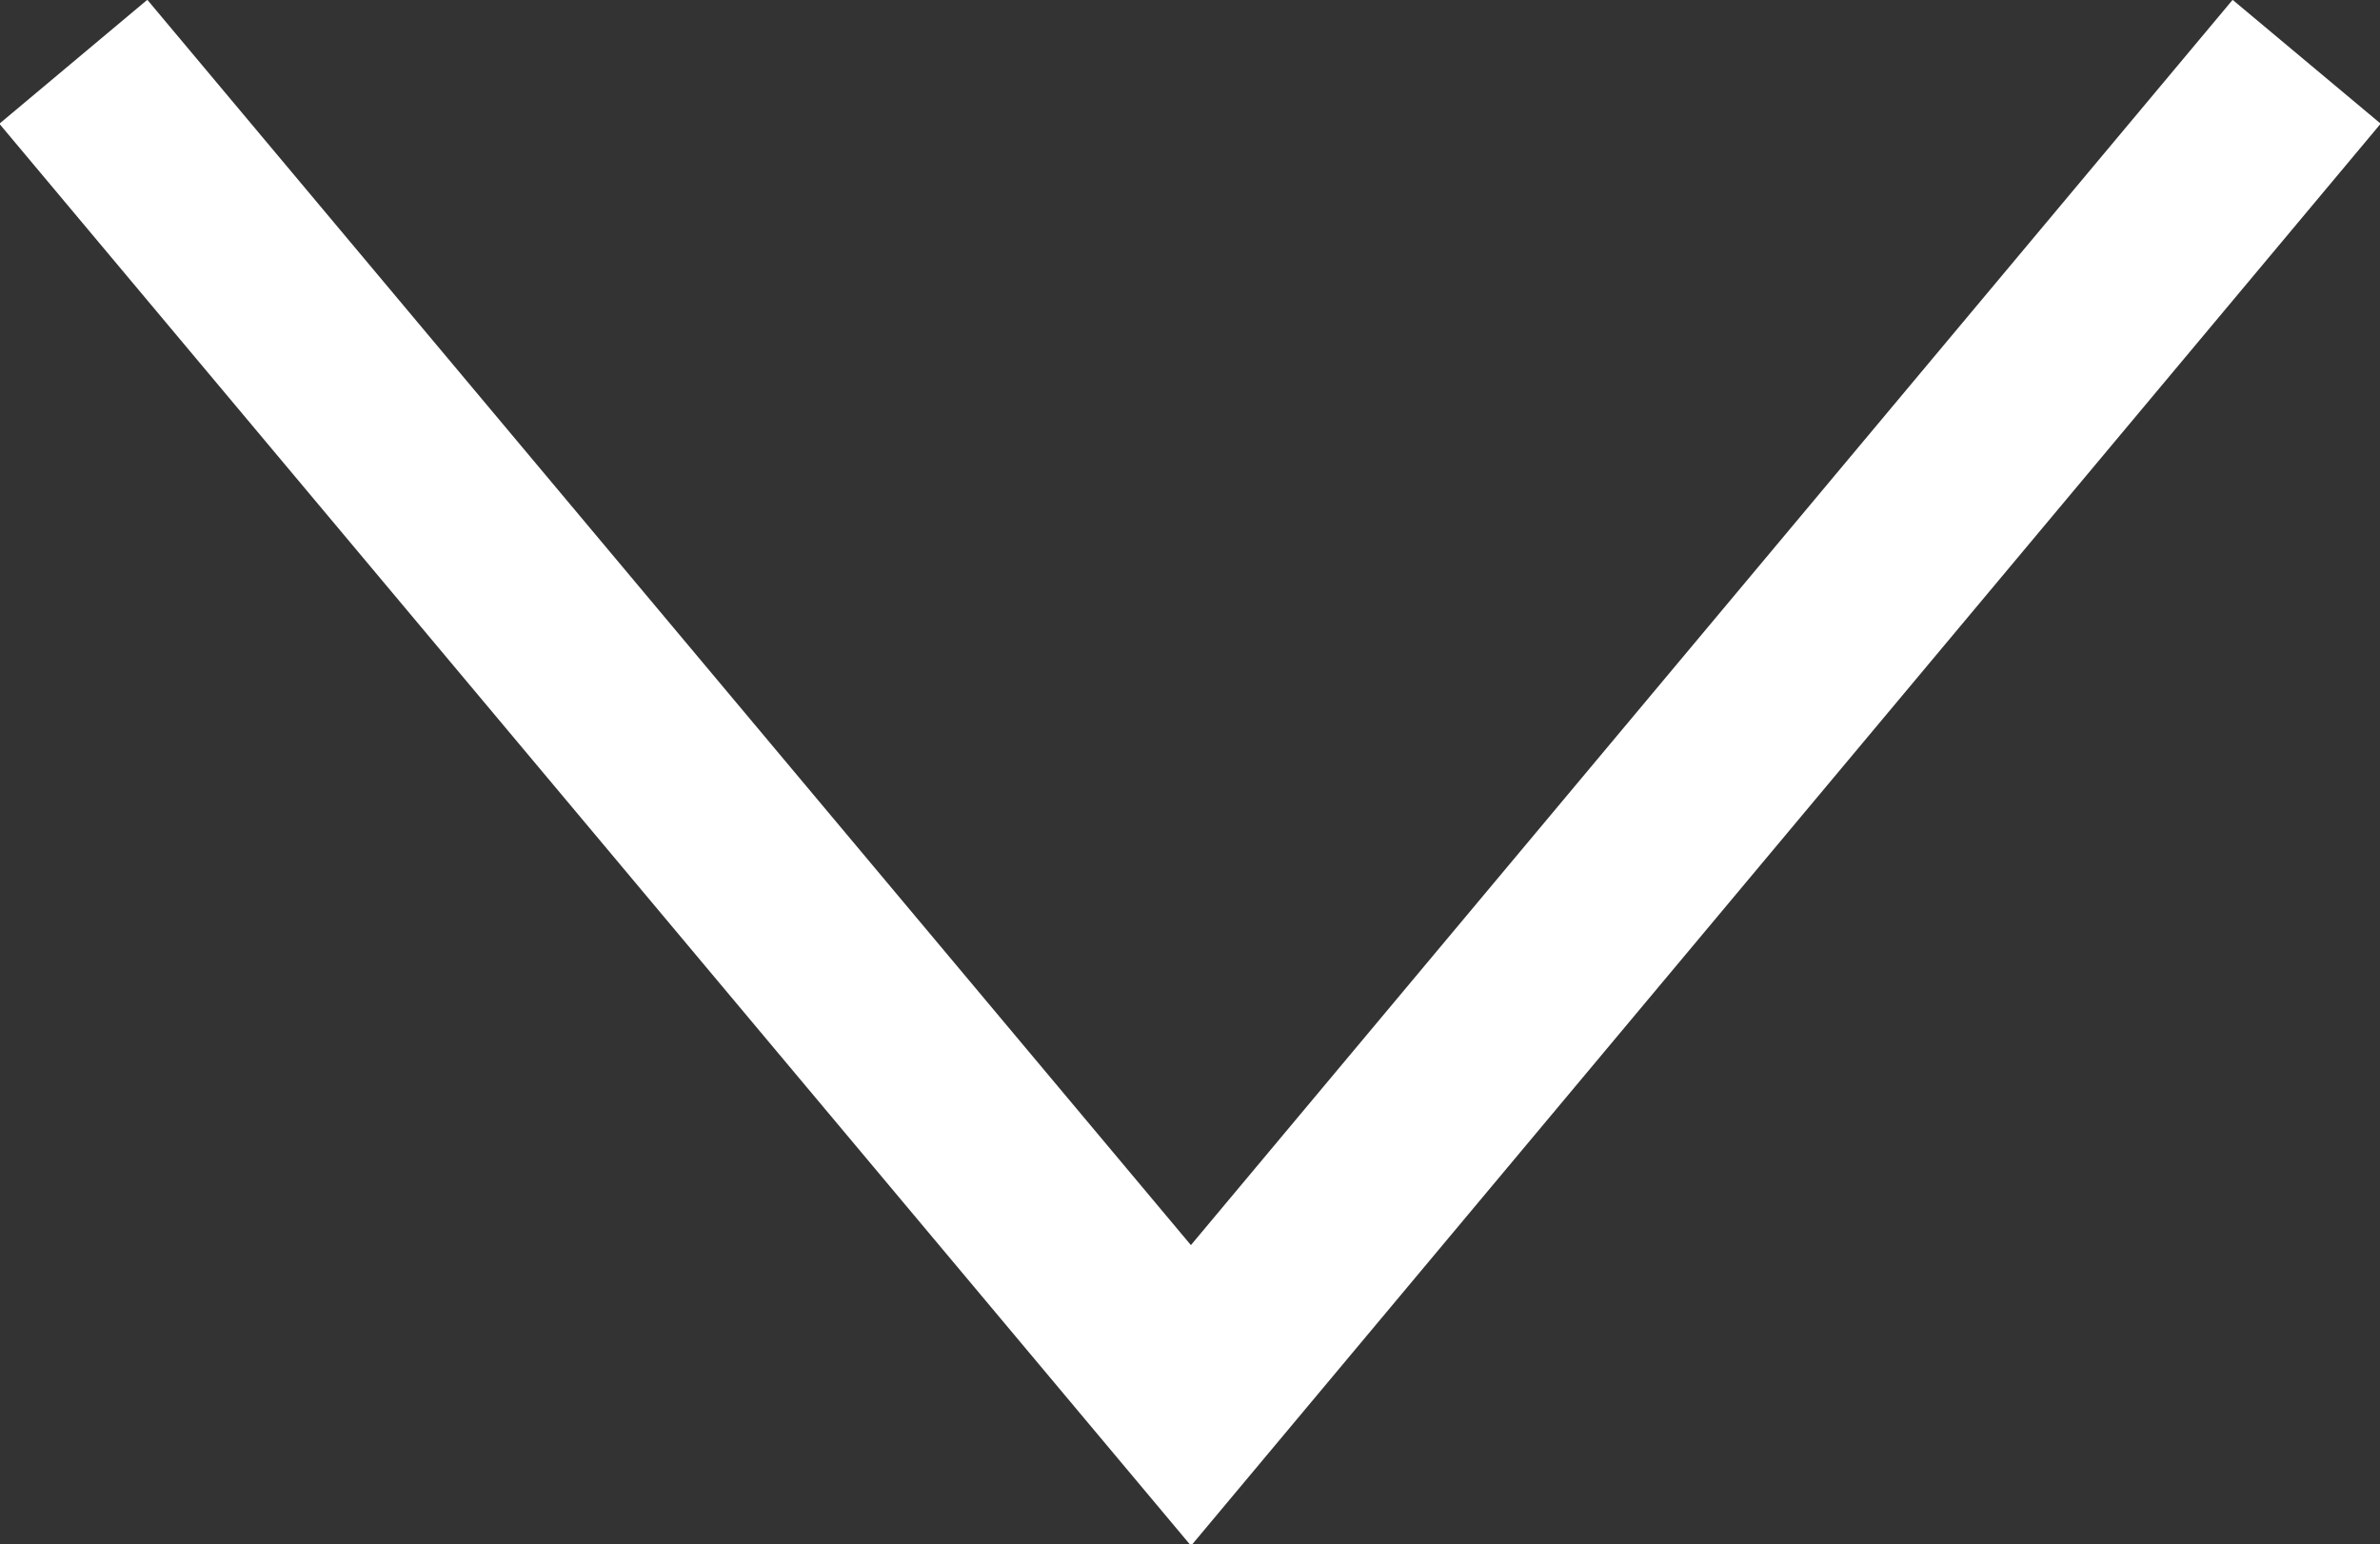 <svg xmlns="http://www.w3.org/2000/svg" data-name="レイヤー 2" viewBox="0 0 12.33 8"><rect x="0" y="0" width="12.33" height="8" fill="#333333" stroke="none"/><path d="M11.95.32 6.17 7.23.38.32" style="fill:none;stroke:#fff;stroke-miterlimit:10"/></svg>